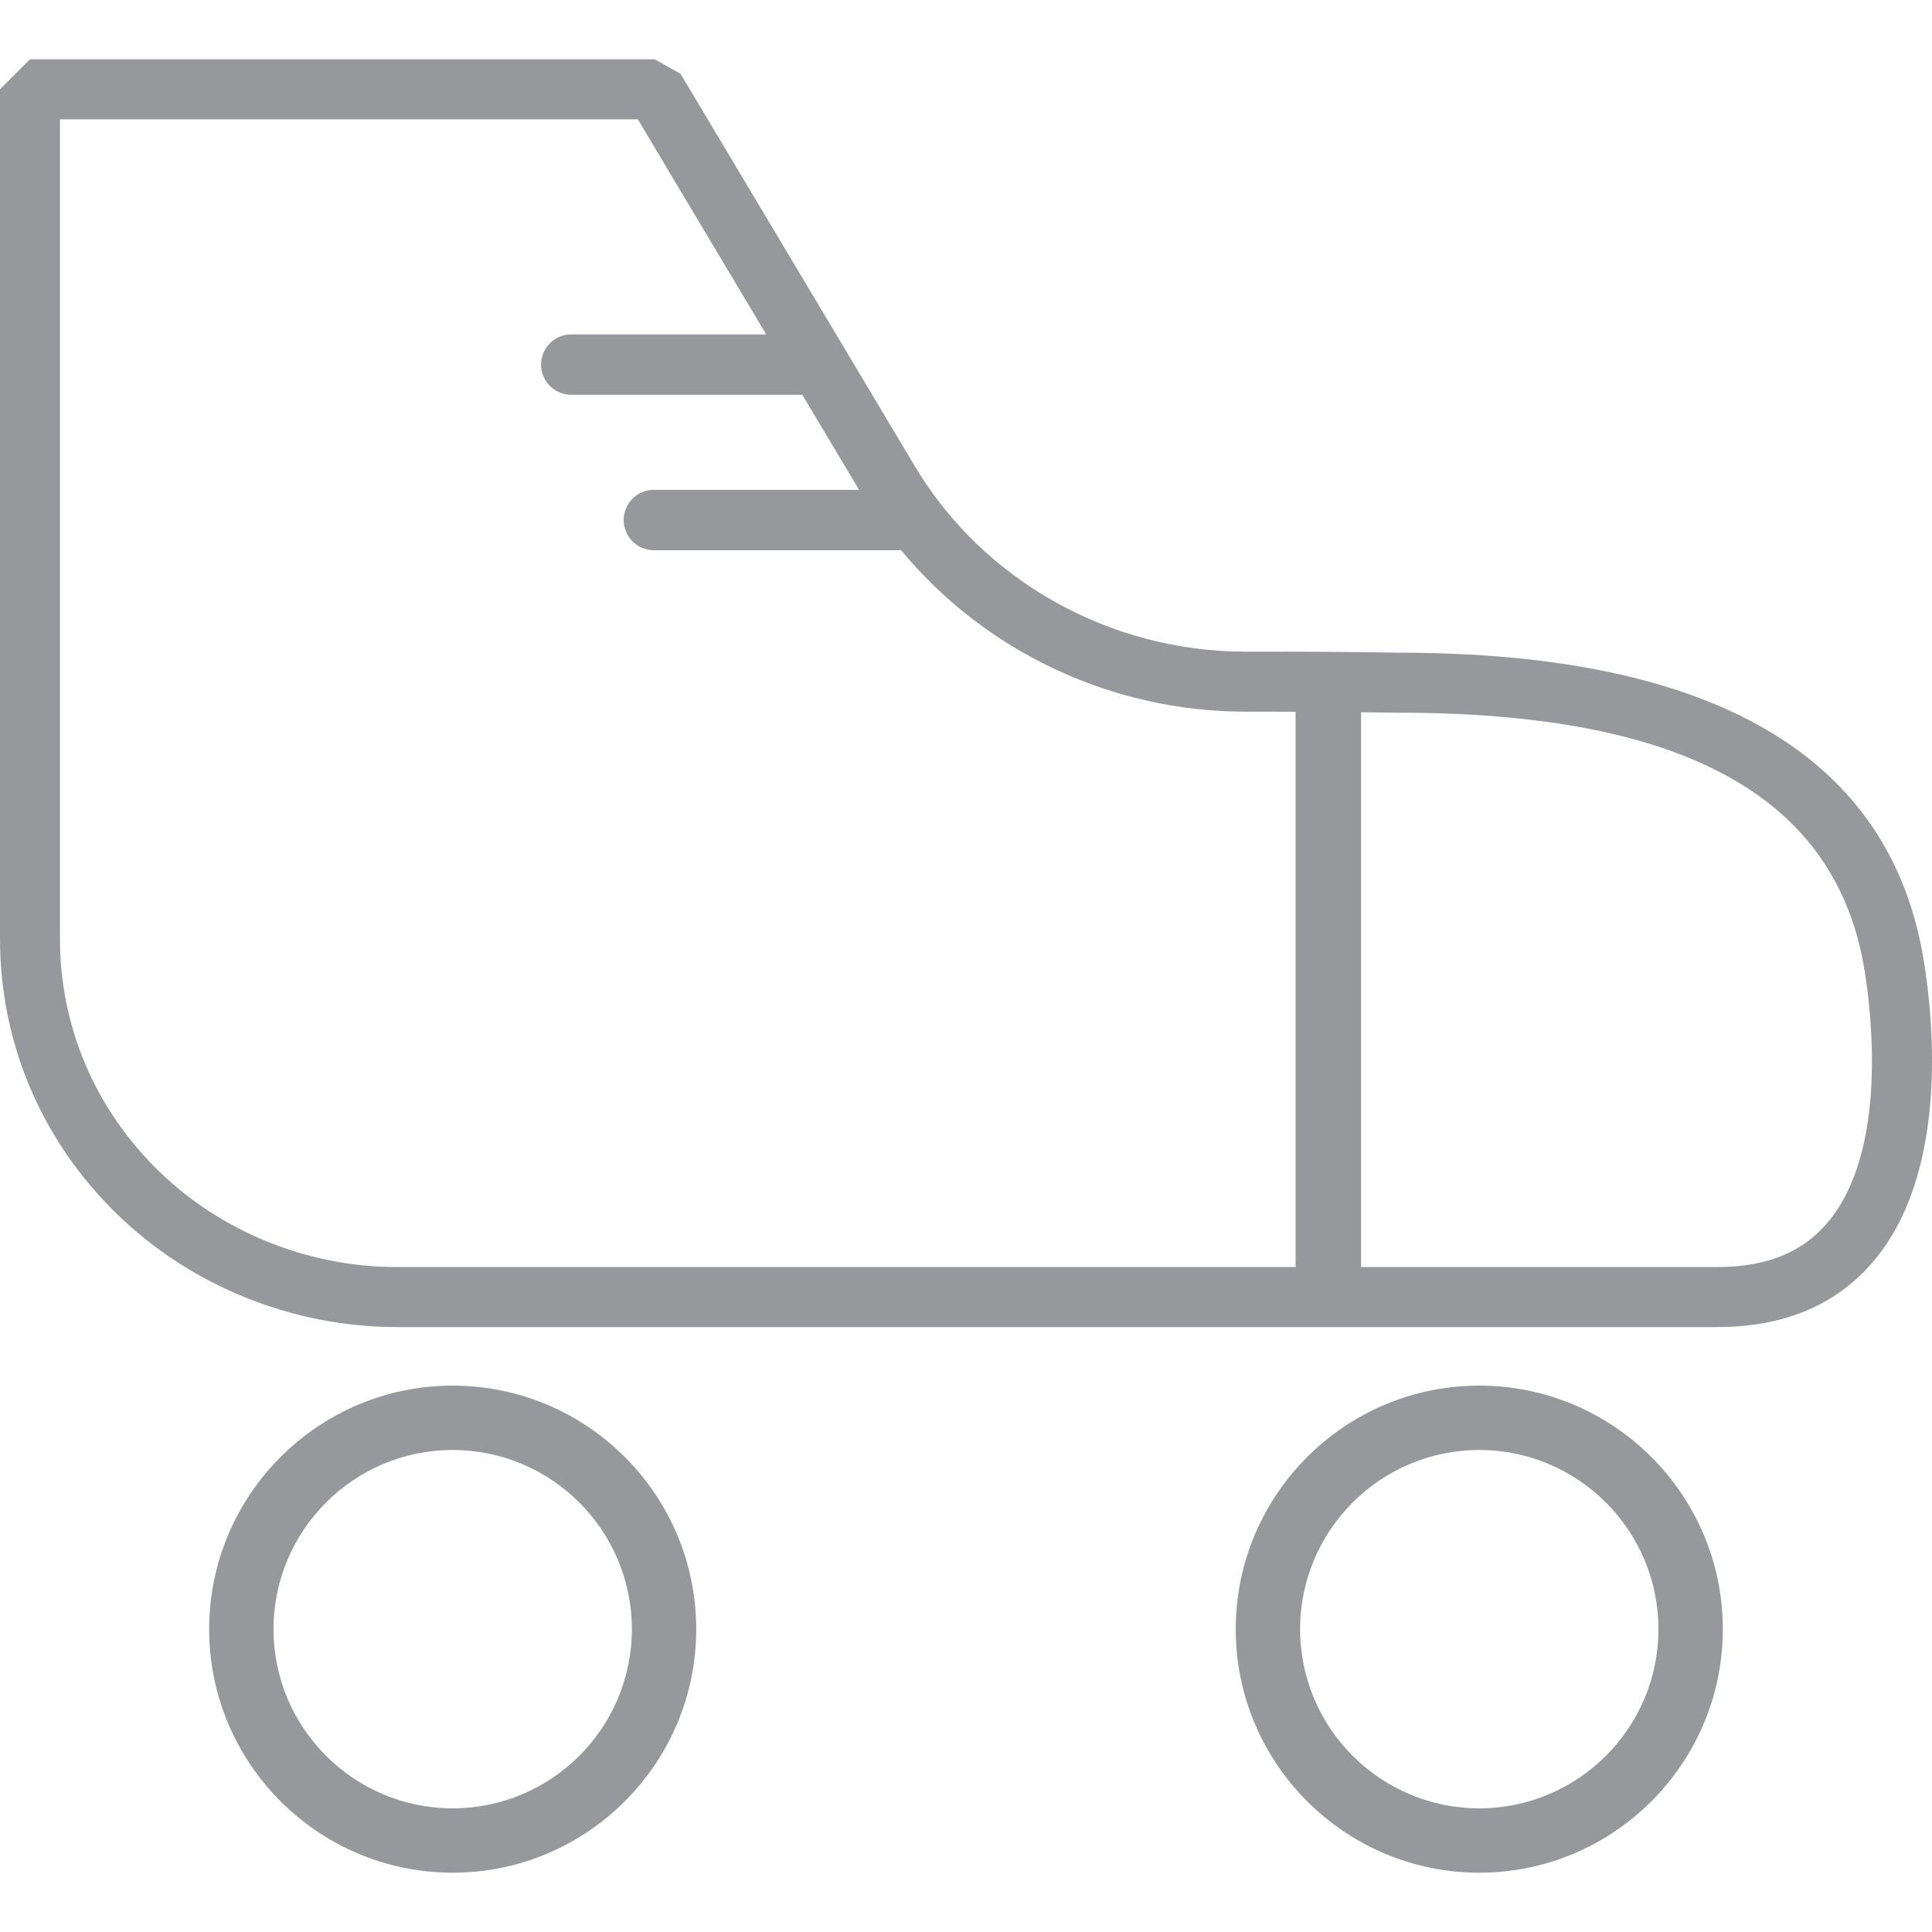 <?xml version="1.0" encoding="iso-8859-1"?>
<!-- Generator: Adobe Illustrator 19.0.0, SVG Export Plug-In . SVG Version: 6.00 Build 0)  -->
<svg version="1.1" id="Capa_1" xmlns="http://www.w3.org/2000/svg" xmlns:xlink="http://www.w3.org/1999/xlink" x="0px" y="0px"
	 viewBox="0 0 63.987 63.987" style="enable-background:new 0 0 63.987 63.987;" xml:space="preserve">
<g id="Roller-skates">
	<path style="fill:#97989b;" d="M63.712,31.801c-1.104-6.758-6.959-10.184-17.382-10.184c-1.71-0.034-3.451-0.034-5.081-0.034
		c-4.492,0-8.688-2.353-10.949-6.141L22.542,2.448l-0.854-0.484H0.993L0,2.957v28.135c0,3.438,1.369,6.67,3.856,9.1
		c2.444,2.389,5.827,3.759,9.28,3.759h43.754c2.194,0,3.927-0.729,5.149-2.167C64.541,38.841,64.042,33.822,63.712,31.801z
		 M5.245,38.771c-2.102-2.052-3.259-4.779-3.259-7.678V3.951h19.138l4.253,7.124H18.92c-0.553,0-1,0.448-1,1c0,0.552,0.447,1,1,1
		h7.652l1.88,3.148h-6.796c-0.553,0-1,0.448-1,1s0.447,1,1,1H29.8c0.014,0,0.025-0.007,0.038-0.008
		c2.758,3.343,6.957,5.355,11.411,5.355c0.539,0,1.102,0.001,1.66,0.003v18.391H13.137C10.197,41.964,7.321,40.8,5.245,38.771z
		 M60.524,40.497c-0.838,0.987-2.026,1.466-3.634,1.466H45.077V23.59c0.412,0.005,0.821,0.006,1.233,0.014
		c9.453,0,14.504,2.786,15.44,8.518C61.974,33.486,62.545,38.121,60.524,40.497z"/>
	<path style="fill:#97989b;" d="M14.992,45.891c-4.447,0-8.065,3.619-8.065,8.067c0,4.447,3.618,8.065,8.065,8.065c4.448,0,8.067-3.618,8.067-8.065
		C23.06,49.51,19.441,45.891,14.992,45.891z M14.992,59.891c-3.271,0-5.933-2.661-5.933-5.933c0-3.272,2.661-5.935,5.933-5.935
		c3.273,0,5.935,2.662,5.935,5.935C20.927,57.23,18.265,59.891,14.992,59.891z"/>
	<path style="fill:#97989b;" d="M48.992,45.891c-4.447,0-8.065,3.619-8.065,8.067c0,4.447,3.618,8.065,8.065,8.065c4.448,0,8.067-3.618,8.067-8.065
		C57.06,49.51,53.44,45.891,48.992,45.891z M48.992,59.891c-3.271,0-5.933-2.661-5.933-5.933c0-3.272,2.661-5.935,5.933-5.935
		c3.273,0,5.935,2.662,5.935,5.935C54.927,57.23,52.265,59.891,48.992,59.891z"/>
</g>
<g>
</g>
<g>
</g>
<g>
</g>
<g>
</g>
<g>
</g>
<g>
</g>
<g>
</g>
<g>
</g>
<g>
</g>
<g>
</g>
<g>
</g>
<g>
</g>
<g>
</g>
<g>
</g>
<g>
</g>
</svg>
